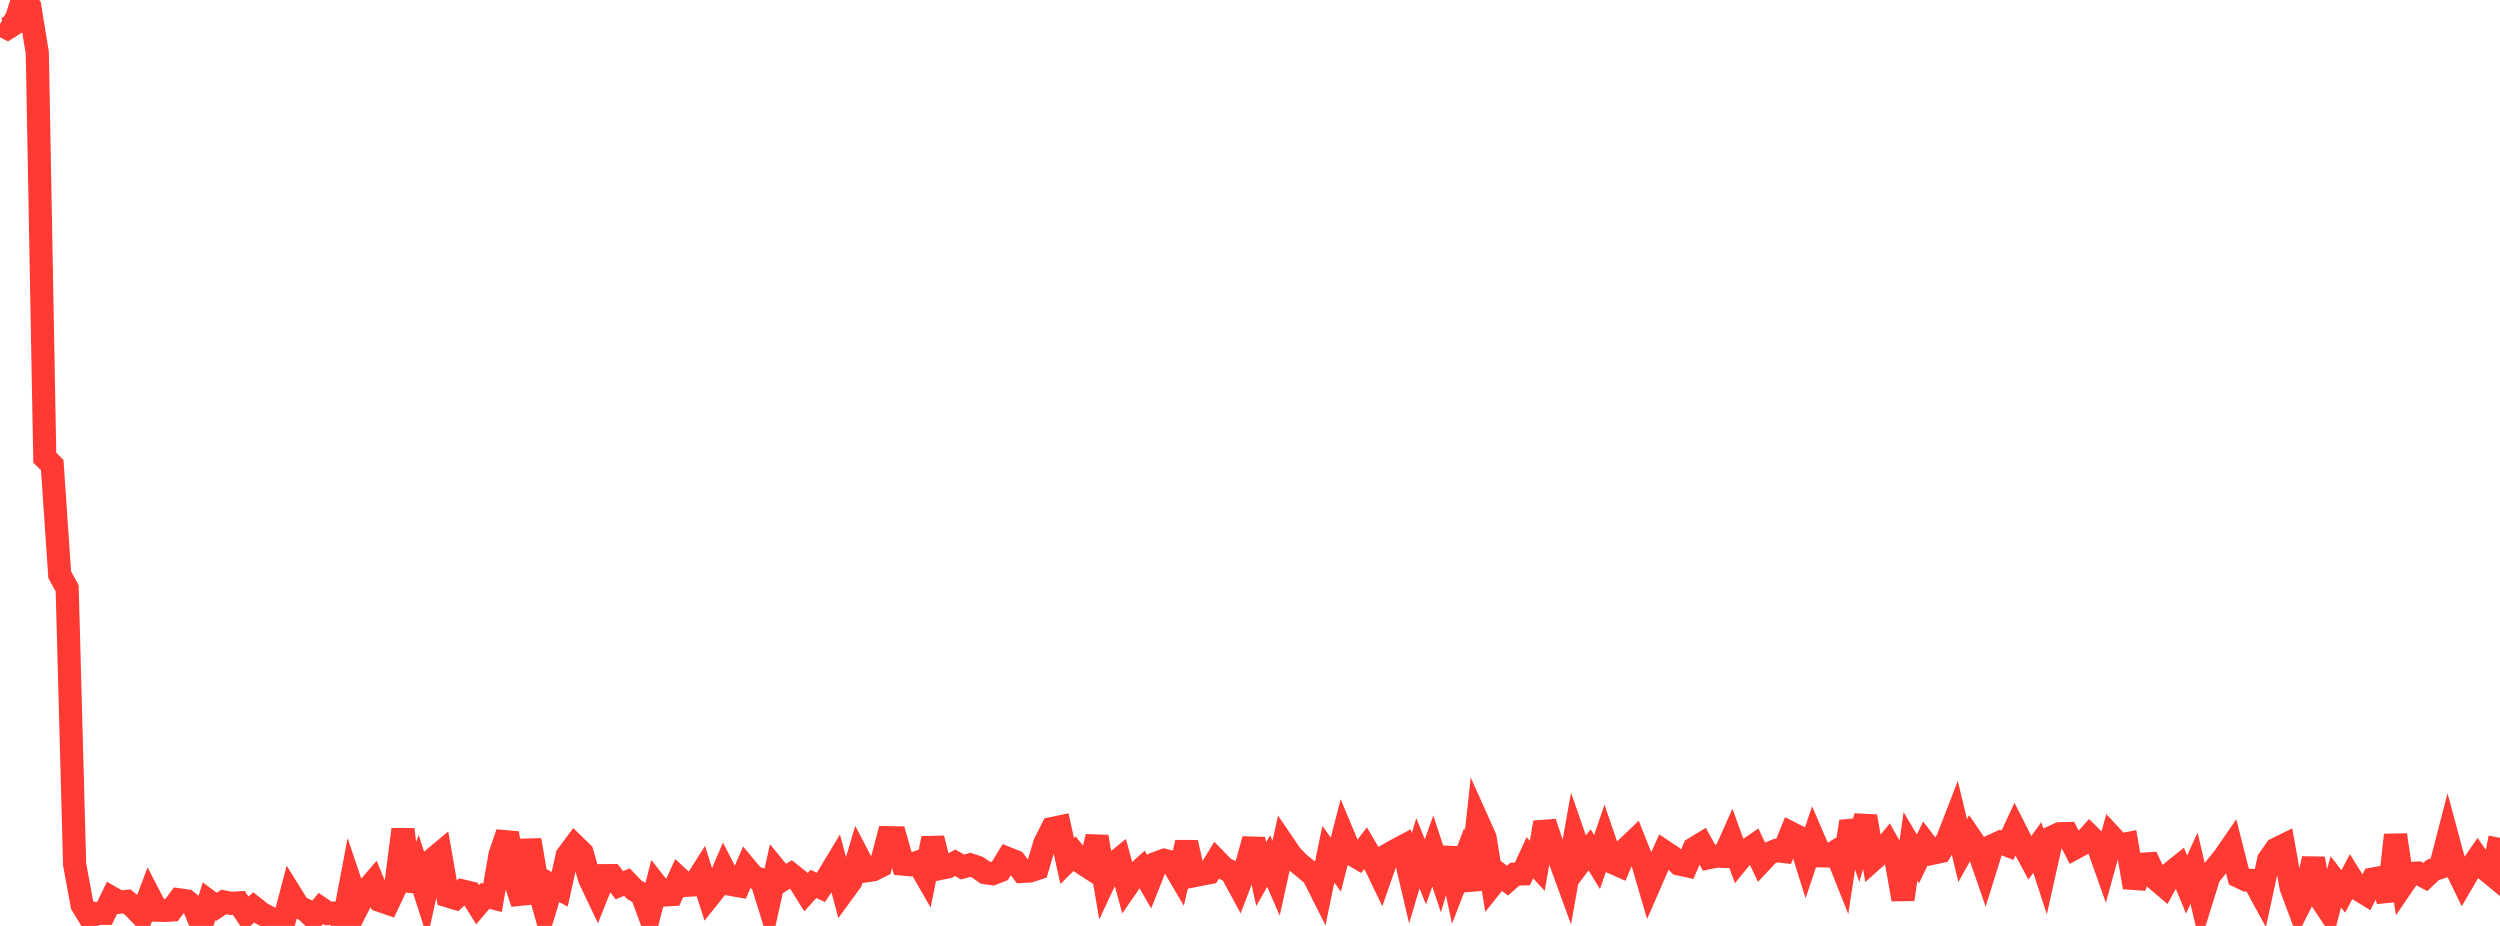 <?xml version="1.0" standalone="no"?>
<!DOCTYPE svg PUBLIC "-//W3C//DTD SVG 1.1//EN" "http://www.w3.org/Graphics/SVG/1.1/DTD/svg11.dtd">

<svg width="135" height="50" viewBox="0 0 135 50" preserveAspectRatio="none" 
  xmlns="http://www.w3.org/2000/svg"
  xmlns:xlink="http://www.w3.org/1999/xlink">


<polyline points="0.0, 1.305 0.403, 1.517 0.806, 1.263 1.209, 0.0 1.612, 0.388 2.015, 2.854 2.418, 24.719 2.821, 25.114 3.224, 31.035 3.627, 31.767 4.03, 46.68 4.433, 48.865 4.836, 49.528 5.239, 49.323 5.642, 49.323 6.045, 48.489 6.448, 48.72 6.851, 48.675 7.254, 49.02 7.657, 49.441 8.06, 48.371 8.463, 49.15 8.866, 49.162 9.269, 49.139 9.672, 48.592 10.075, 48.648 10.478, 48.986 10.881, 49.975 11.284, 48.674 11.687, 48.972 12.09, 48.705 12.493, 48.785 12.896, 48.756 13.299, 49.359 13.701, 48.998 14.104, 49.318 14.507, 49.534 14.91, 50.0 15.313, 49.849 15.716, 48.308 16.119, 48.955 16.522, 49.157 16.925, 49.548 17.328, 49.053 17.731, 49.328 18.134, 49.302 18.537, 49.843 18.94, 47.718 19.343, 48.916 19.746, 48.124 20.149, 47.657 20.552, 48.636 20.955, 48.775 21.358, 47.912 21.761, 44.792 22.164, 48.076 22.567, 46.996 22.97, 48.251 23.373, 46.407 23.776, 46.07 24.179, 48.38 24.582, 48.502 24.985, 48.116 25.388, 48.212 25.791, 48.856 26.194, 48.38 26.597, 48.481 27.0, 46.161 27.403, 44.985 27.806, 47.55 28.209, 48.772 28.612, 45.363 29.015, 47.715 29.418, 49.133 29.821, 47.807 30.224, 48.02 30.627, 46.202 31.03, 45.66 31.433, 46.054 31.836, 47.446 32.239, 48.295 32.642, 47.285 33.045, 47.283 33.448, 47.803 33.851, 47.632 34.254, 48.049 34.657, 48.283 35.06, 49.378 35.463, 47.818 35.866, 48.33 36.269, 48.307 36.672, 47.434 37.075, 47.808 37.478, 47.782 37.881, 47.145 38.284, 48.414 38.687, 47.91 39.09, 46.968 39.493, 47.759 39.896, 47.83 40.299, 46.89 40.701, 47.37 41.104, 47.49 41.507, 48.786 41.91, 46.977 42.313, 47.469 42.716, 47.215 43.119, 47.535 43.522, 48.18 43.925, 47.731 44.328, 47.919 44.731, 47.312 45.134, 46.642 45.537, 48.151 45.94, 47.599 46.343, 46.252 46.746, 47.027 47.149, 46.968 47.552, 46.767 47.955, 45.235 48.358, 45.242 48.761, 46.661 49.164, 46.699 49.567, 46.559 49.97, 47.26 50.373, 45.271 50.776, 46.893 51.179, 46.812 51.582, 46.59 51.985, 46.818 52.388, 46.702 52.791, 46.833 53.194, 47.121 53.597, 47.179 54.0, 47.022 54.403, 46.356 54.806, 46.517 55.209, 47.055 55.612, 47.033 56.015, 46.899 56.418, 45.541 56.821, 44.741 57.224, 44.656 57.627, 46.495 58.03, 46.096 58.433, 46.599 58.836, 46.861 59.239, 45.183 59.642, 47.576 60.045, 46.717 60.448, 46.39 60.851, 47.866 61.254, 47.282 61.657, 46.918 62.06, 47.622 62.463, 46.604 62.866, 46.456 63.269, 46.559 63.672, 47.244 64.075, 45.496 64.478, 47.286 64.881, 47.204 65.284, 47.128 65.687, 46.468 66.09, 46.881 66.493, 47.084 66.896, 47.829 67.299, 46.771 67.701, 45.322 68.104, 47.2 68.507, 46.496 68.91, 47.425 69.313, 45.592 69.716, 46.184 70.119, 46.604 70.522, 46.935 70.925, 47.28 71.328, 48.082 71.731, 46.127 72.134, 46.693 72.537, 45.119 72.94, 46.086 73.343, 46.323 73.746, 45.794 74.149, 46.475 74.552, 47.307 74.955, 46.156 75.358, 45.924 75.761, 45.711 76.164, 47.43 76.567, 46.074 76.97, 47.08 77.373, 45.957 77.776, 47.178 78.179, 45.821 78.582, 47.704 78.985, 46.663 79.388, 48.045 79.791, 44.339 80.194, 45.236 80.597, 47.751 81.0, 47.247 81.403, 47.554 81.806, 47.204 82.209, 47.192 82.612, 46.318 83.015, 46.755 83.418, 44.413 83.821, 45.634 84.224, 46.414 84.627, 47.522 85.03, 45.267 85.433, 46.427 85.836, 45.891 86.239, 46.552 86.642, 45.38 87.045, 46.557 87.448, 46.736 87.851, 45.795 88.254, 45.41 88.657, 46.423 89.06, 47.799 89.463, 46.875 89.866, 45.984 90.269, 46.251 90.672, 46.655 91.075, 46.743 91.478, 45.82 91.881, 45.574 92.284, 46.312 92.687, 46.229 93.09, 46.242 93.493, 45.338 93.896, 46.445 94.299, 45.948 94.701, 45.669 95.104, 46.524 95.507, 46.094 95.91, 45.928 96.313, 45.978 96.716, 44.991 97.119, 45.197 97.522, 46.483 97.925, 45.283 98.328, 46.215 98.731, 46.224 99.134, 45.974 99.537, 46.99 99.94, 44.36 100.343, 45.529 100.746, 44.083 101.149, 46.413 101.552, 46.052 101.955, 45.562 102.358, 46.276 102.761, 48.569 103.164, 45.702 103.567, 46.382 103.97, 45.546 104.373, 46.071 104.776, 45.986 105.179, 45.301 105.582, 44.26 105.985, 45.93 106.388, 45.207 106.791, 45.797 107.194, 46.959 107.597, 45.667 108.0, 45.483 108.403, 45.641 108.806, 44.778 109.209, 45.573 109.612, 46.323 110.015, 45.763 110.418, 47.006 110.821, 45.204 111.224, 45.021 111.627, 45.012 112.03, 45.797 112.433, 45.579 112.836, 45.132 113.239, 45.534 113.642, 46.67 114.045, 45.208 114.448, 45.643 114.851, 45.563 115.254, 47.914 115.657, 46.671 116.06, 46.644 116.463, 47.502 116.866, 47.844 117.269, 47.107 117.672, 46.784 118.075, 47.763 118.478, 46.881 118.881, 48.606 119.284, 47.307 119.687, 46.808 120.09, 46.315 120.493, 45.731 120.896, 47.326 121.299, 47.521 121.701, 47.55 122.104, 48.291 122.507, 46.432 122.91, 45.857 123.313, 45.658 123.716, 47.912 124.119, 48.99 124.522, 48.189 124.925, 46.37 125.328, 48.546 125.731, 49.155 126.134, 47.617 126.537, 48.137 126.94, 47.375 127.343, 48.016 127.746, 48.263 128.149, 47.466 128.552, 47.392 128.955, 48.629 129.358, 45.09 129.761, 47.756 130.164, 47.164 130.567, 47.145 130.97, 47.358 131.373, 46.977 131.776, 46.841 132.179, 45.284 132.582, 46.782 132.985, 47.612 133.388, 46.924 133.791, 46.342 134.194, 46.919 134.597, 47.25 135.0, 45.243" fill="none" stroke="#ff3a33" stroke-width="1.25"/>

</svg>